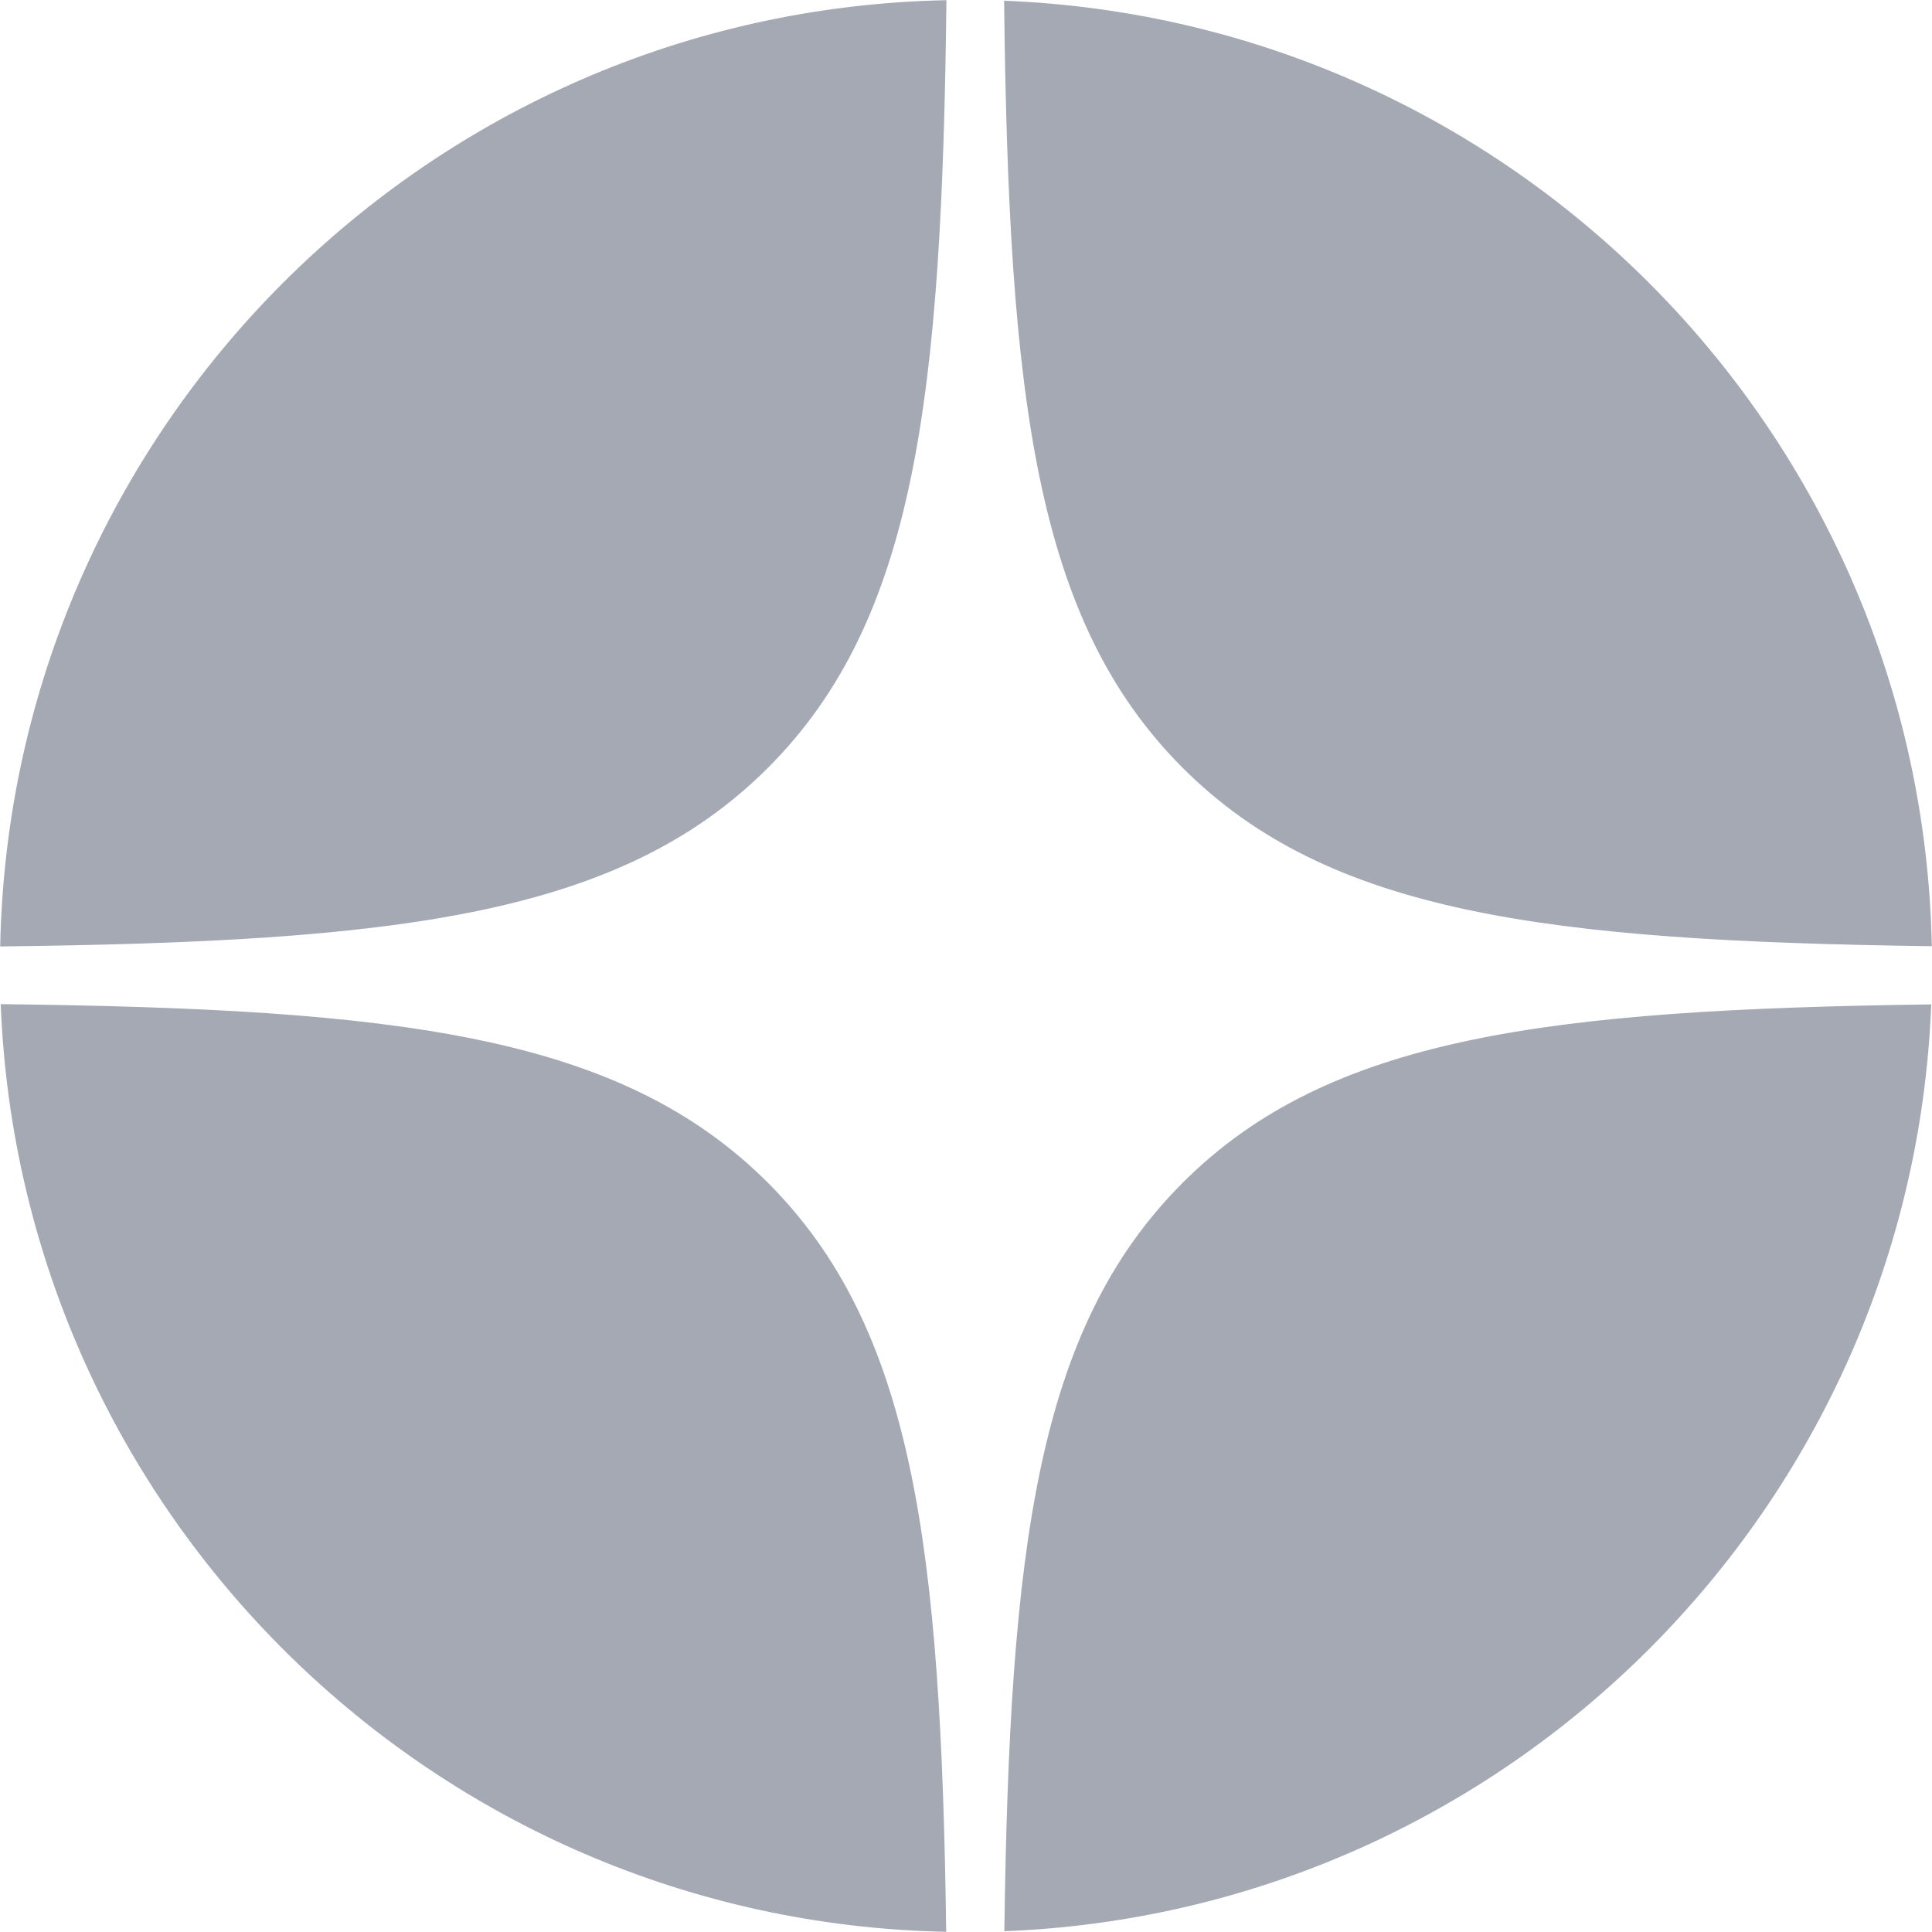 <svg width="40" height="40" xmlns="http://www.w3.org/2000/svg"><path fill-rule="evenodd" clip-rule="evenodd" d="M.004 19.595c8.226-.094 12.83-.633 15.894-3.697S19.5 8.23 19.595.004C8.871.217.217 8.871.004 19.595zM20.789.015c.095 8.219.635 12.82 3.698 15.883 3.016 3.016 7.524 3.585 15.509 3.692C39.783 8.997 31.334.425 20.789.015zm19.195 20.78c-7.977.107-12.482.677-15.497 3.692-3.015 3.015-3.585 7.52-3.693 15.497 10.414-.406 18.784-8.776 19.19-19.19zm-20.394 19.2c-.107-7.984-.676-12.492-3.692-15.508-3.063-3.063-7.664-3.602-15.883-3.697.41 10.544 8.982 18.993 19.575 19.206z" fill="#A4A9B3"/></svg>